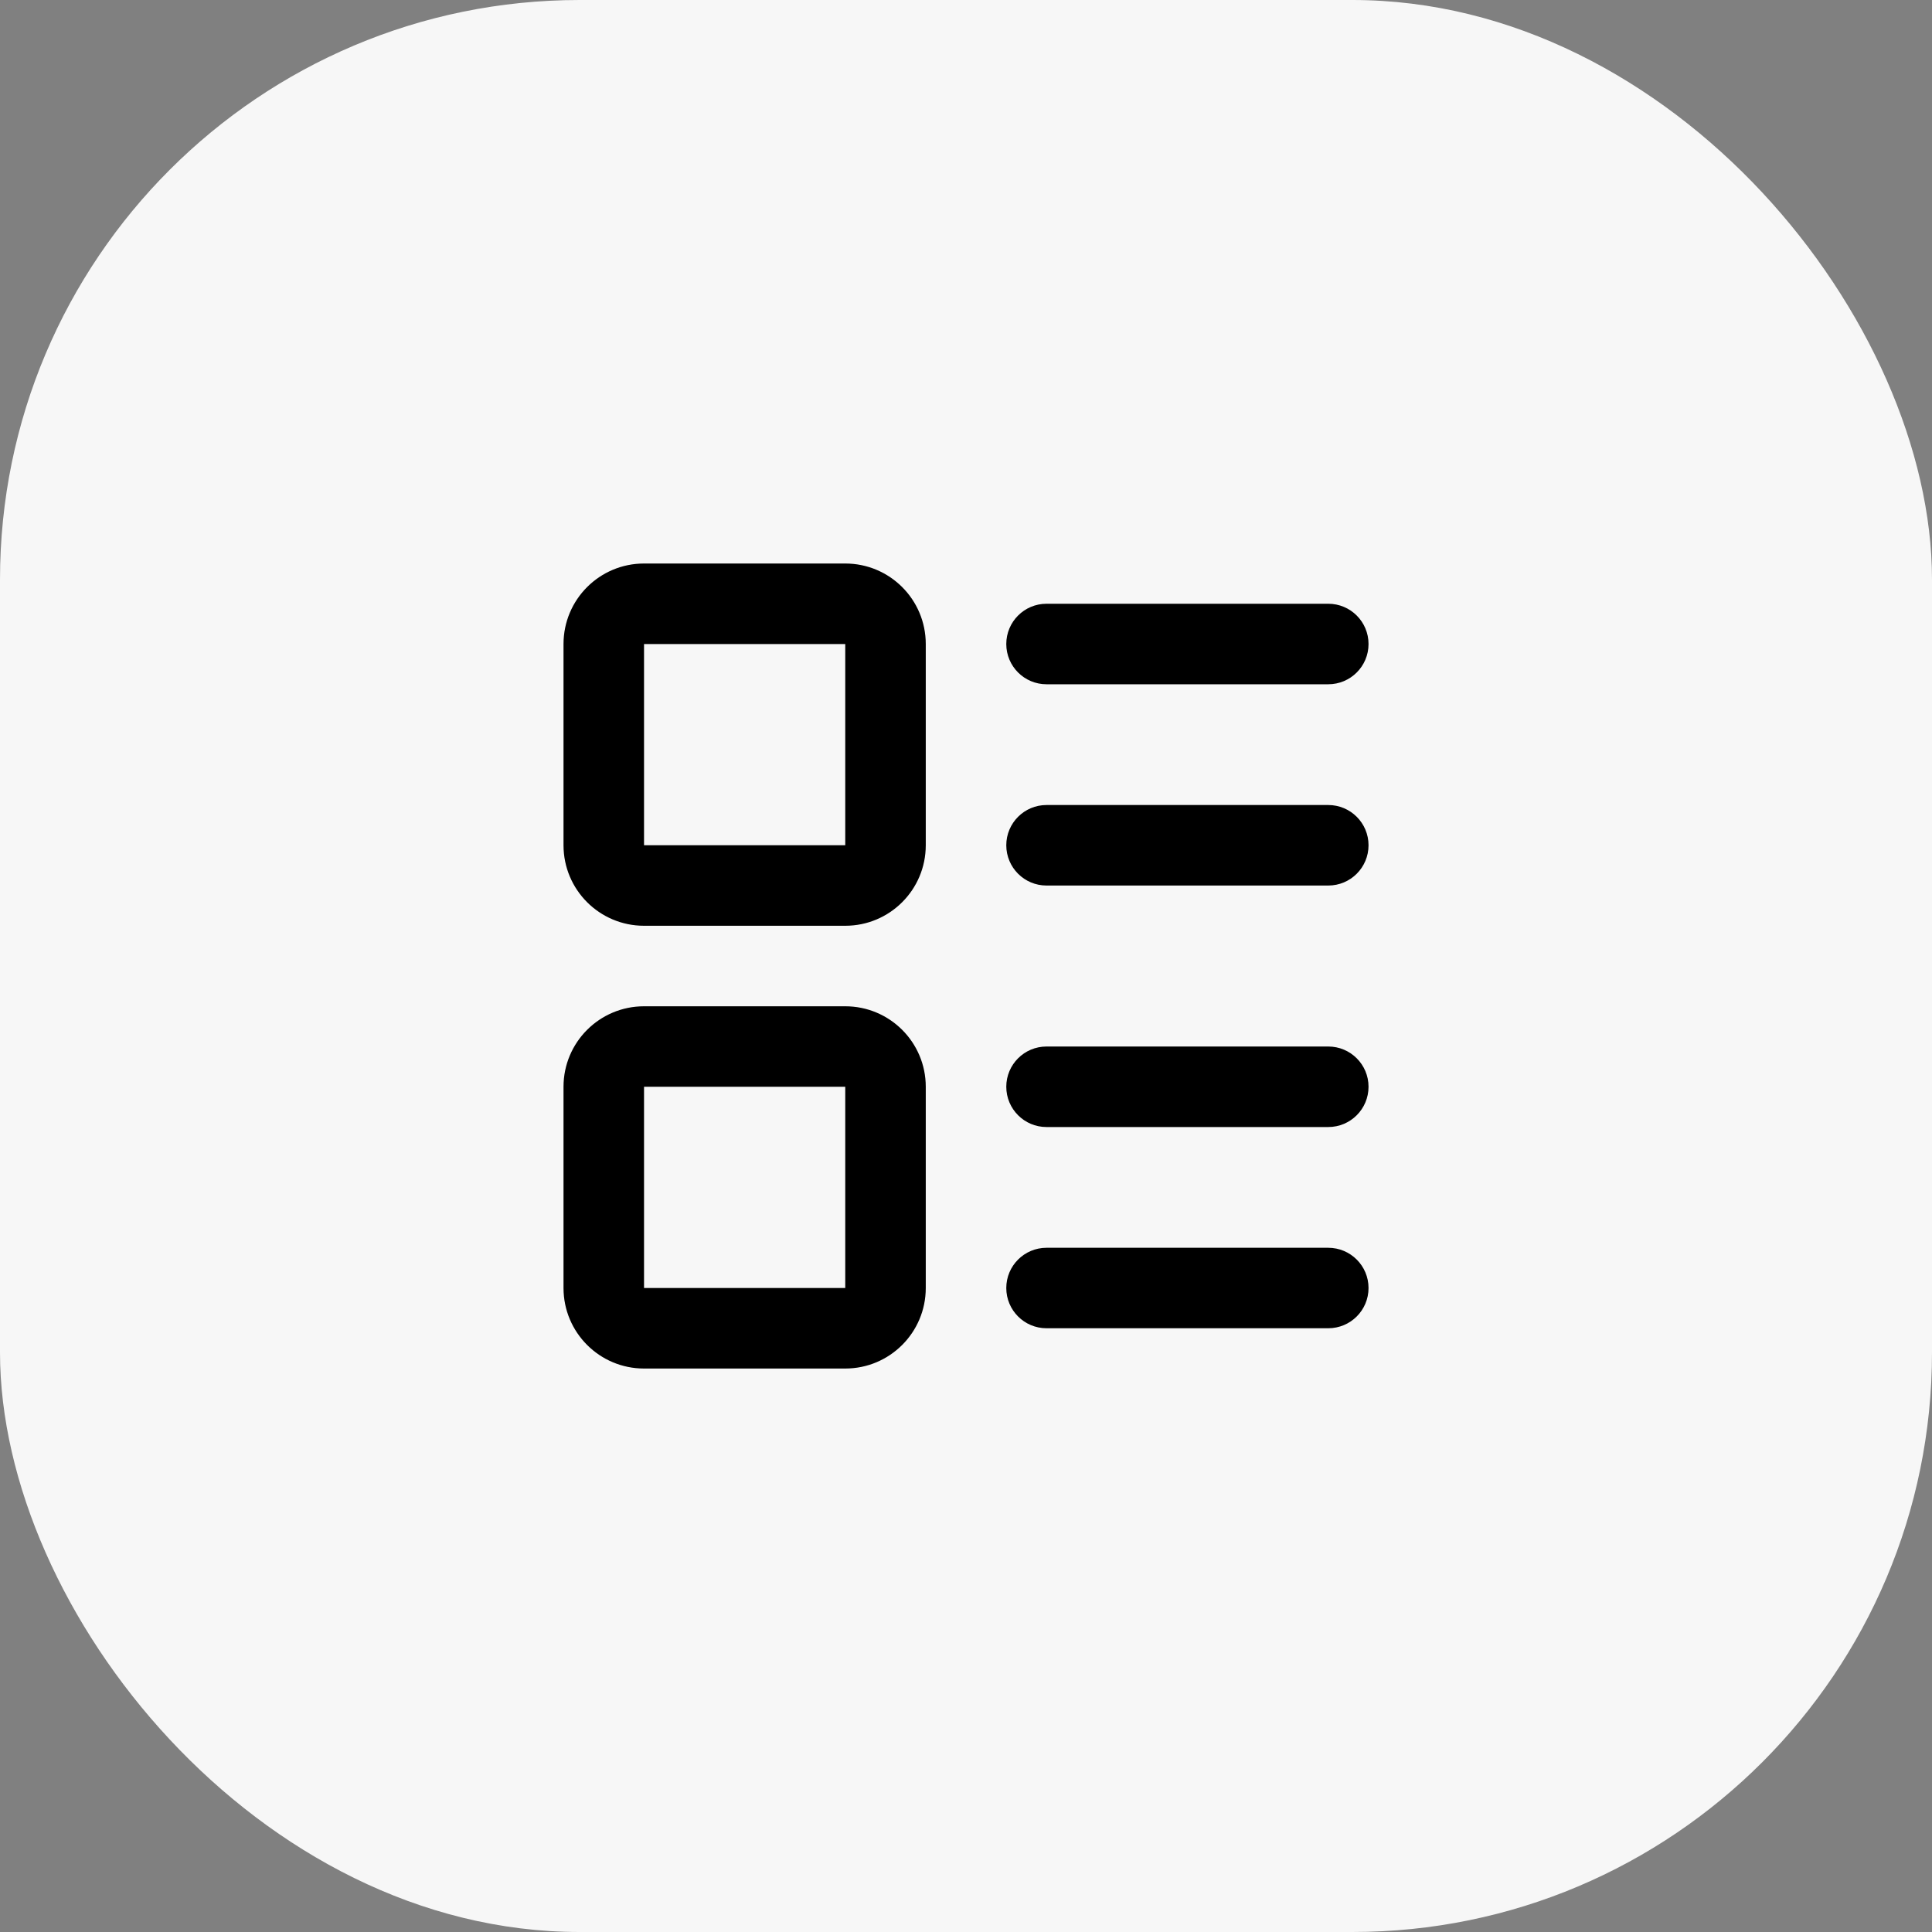 <svg width="40" height="40" viewBox="0 0 40 40" fill="none" xmlns="http://www.w3.org/2000/svg">
<rect x="0" y="0" width="40" height="40" fill="#808080" stroke="none"/>
<rect width="40" height="40" rx="12" fill="#F7F7F7"/>
<path d="M13.334 22.5V26.667H17.5V22.5H13.334ZM27.5 25.834C27.961 25.834 28.334 26.207 28.334 26.667C28.334 27.127 27.961 27.5 27.5 27.5H21.667C21.207 27.5 20.834 27.127 20.834 26.667C20.834 26.207 21.207 25.834 21.667 25.834H27.5ZM27.5 21.667C27.961 21.667 28.334 22.04 28.334 22.5C28.334 22.961 27.961 23.334 27.5 23.334H21.667C21.207 23.334 20.834 22.961 20.834 22.5C20.834 22.04 21.207 21.667 21.667 21.667H27.5ZM13.334 13.334V17.5H17.5V13.334H13.334ZM27.5 16.667C27.961 16.667 28.334 17.04 28.334 17.5C28.334 17.961 27.961 18.334 27.5 18.334H21.667C21.207 18.334 20.834 17.961 20.834 17.5C20.834 17.04 21.207 16.667 21.667 16.667H27.5ZM27.5 12.5C27.961 12.5 28.334 12.873 28.334 13.334C28.334 13.794 27.961 14.167 27.5 14.167H21.667C21.207 14.167 20.834 13.794 20.834 13.334C20.834 12.873 21.207 12.5 21.667 12.5H27.5ZM19.167 26.667C19.167 27.587 18.421 28.334 17.5 28.334H13.334C12.413 28.334 11.667 27.587 11.667 26.667V22.5C11.667 21.58 12.413 20.834 13.334 20.834H17.5C18.421 20.834 19.167 21.58 19.167 22.5V26.667ZM19.167 17.5C19.167 18.421 18.421 19.167 17.5 19.167H13.334C12.413 19.167 11.667 18.421 11.667 17.5V13.334C11.667 12.413 12.413 11.667 13.334 11.667H17.5C18.421 11.667 19.167 12.413 19.167 13.334V17.5Z" fill="black"/>
</svg>
